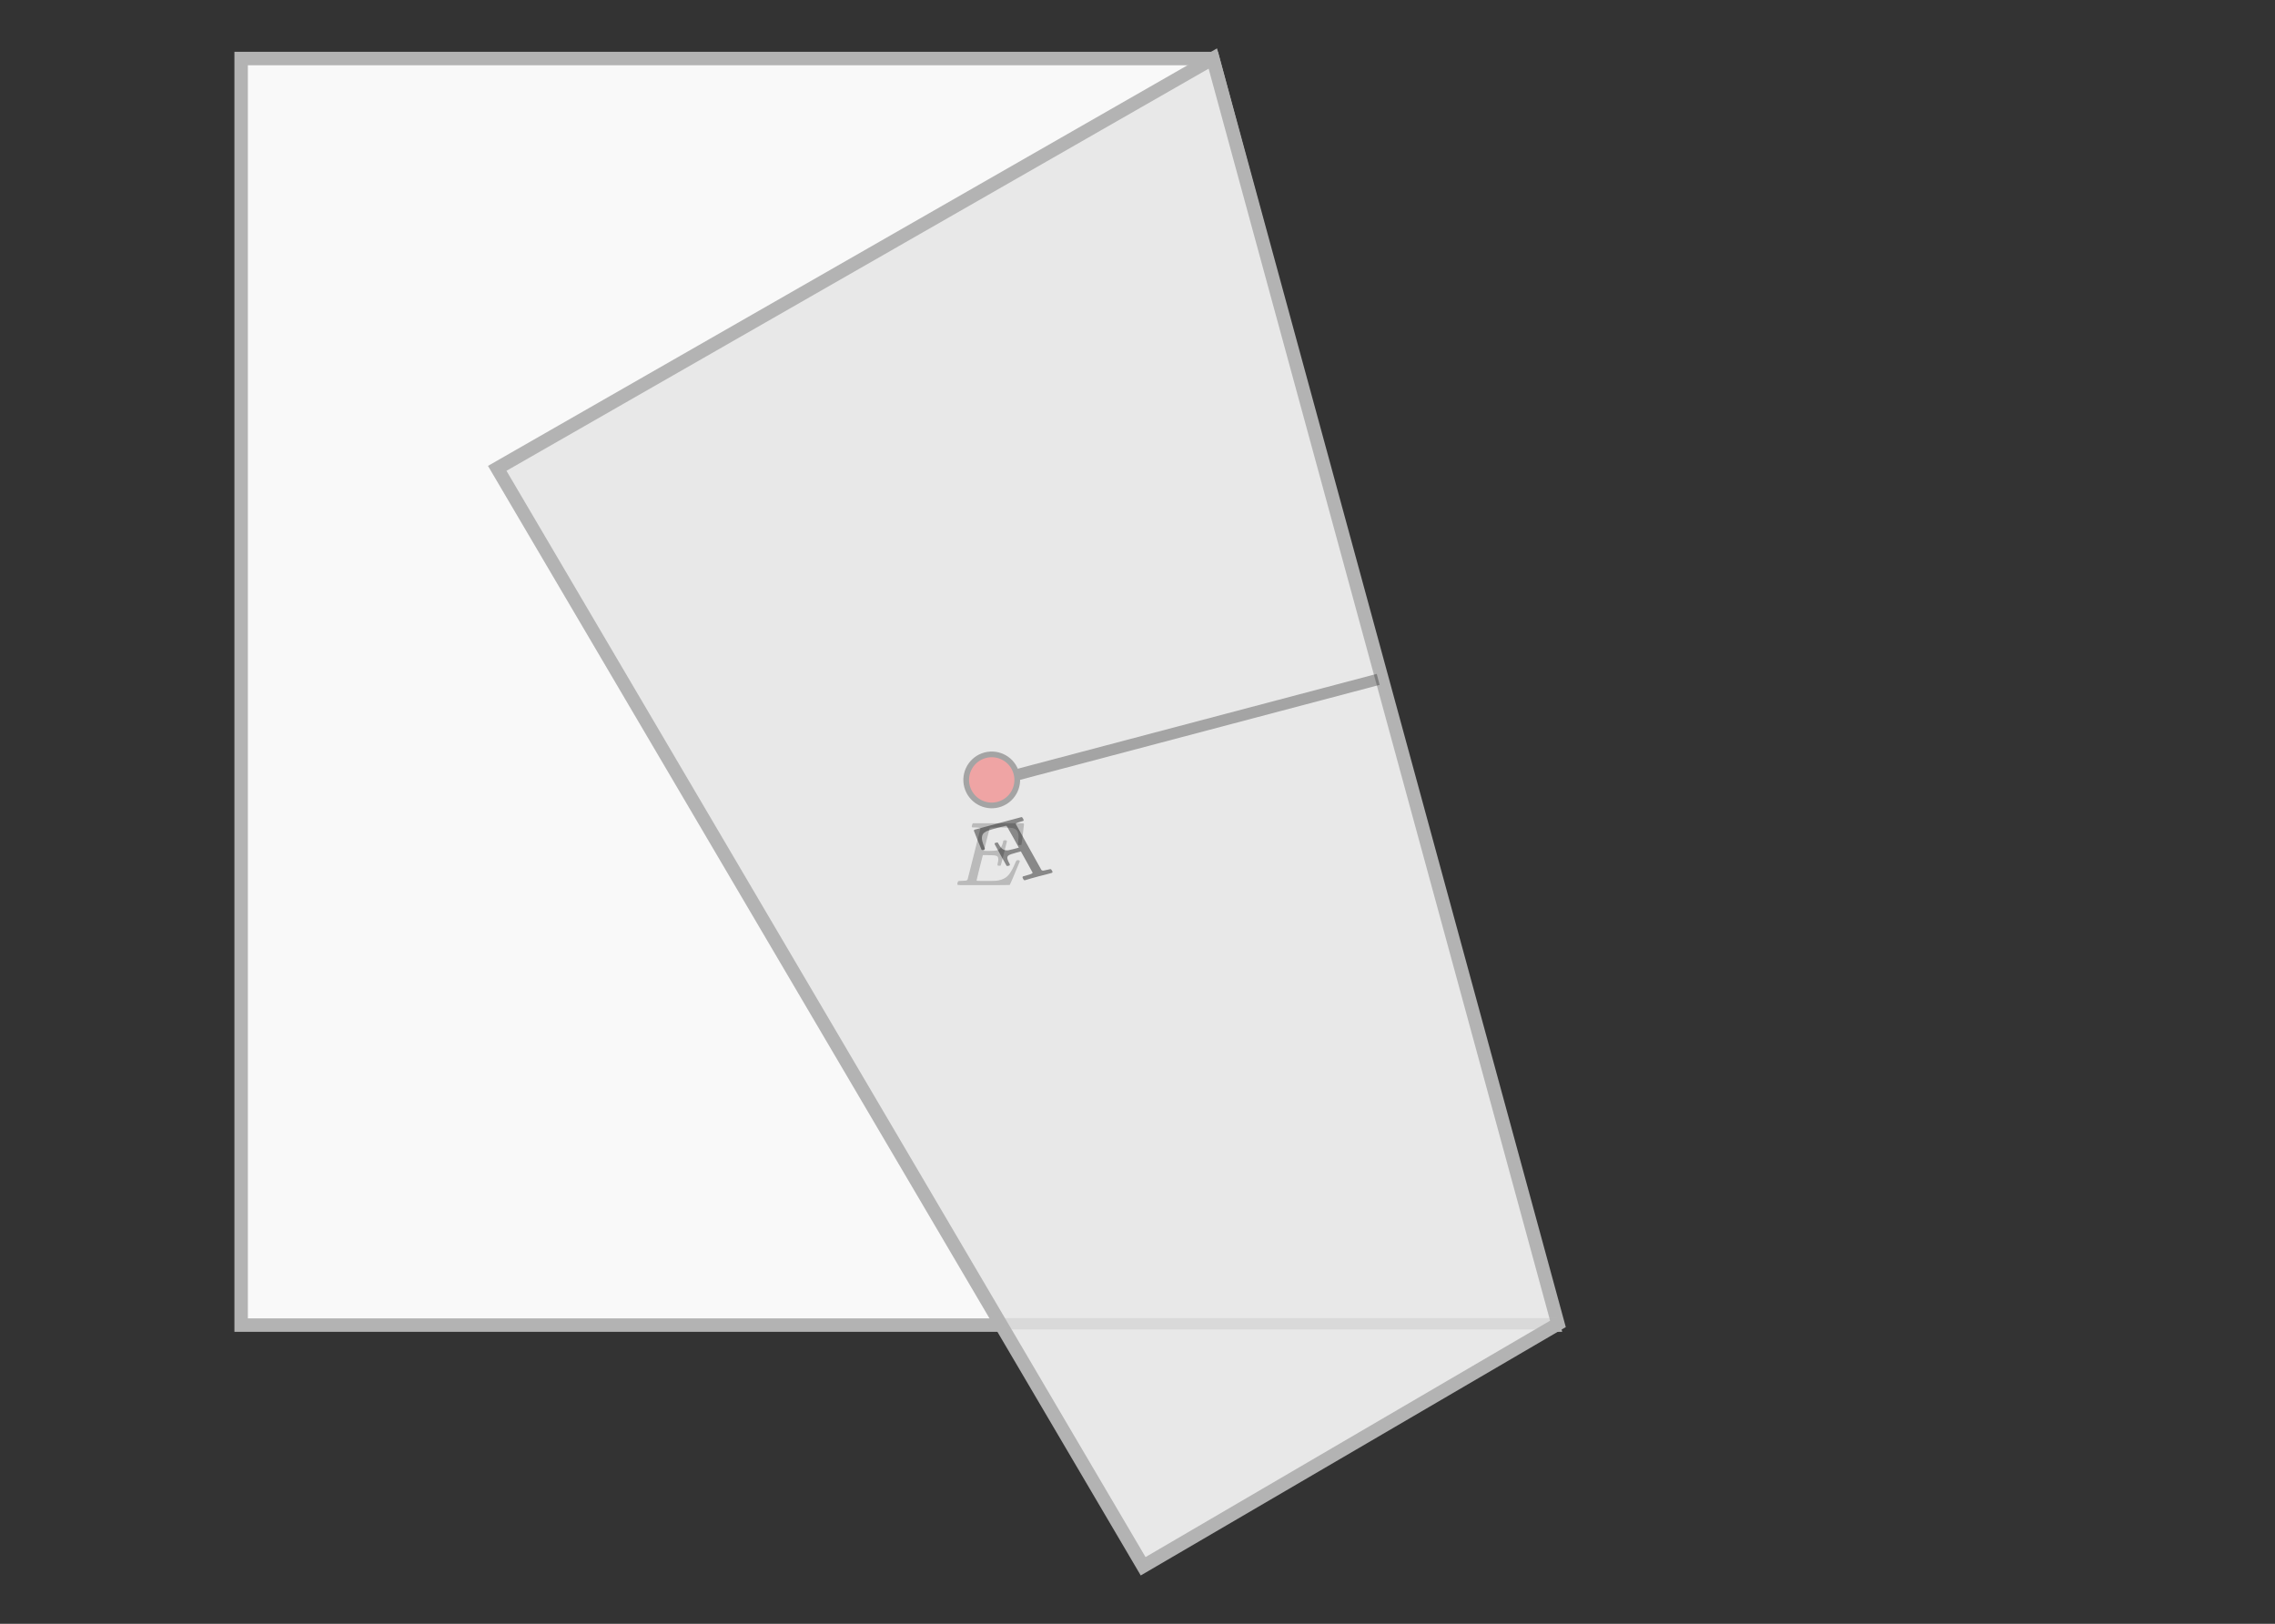 <?xml version="1.0" encoding="UTF-8" standalone="no"?>
<!-- Created with Inkscape (http://www.inkscape.org/) -->

<svg
   xmlns:dc="http://purl.org/dc/elements/1.1/"
   xmlns:cc="http://creativecommons.org/ns#"
   xmlns:rdf="http://www.w3.org/1999/02/22-rdf-syntax-ns#"
   xmlns:svg="http://www.w3.org/2000/svg"
   xmlns="http://www.w3.org/2000/svg"
   xmlns:sodipodi="http://sodipodi.sourceforge.net/DTD/sodipodi-0.dtd"
   xmlns:inkscape="http://www.inkscape.org/namespaces/inkscape"
   width="119.062mm"
   height="85mm"
   viewBox="0 0 119.062 85"
   version="1.1"
   id="svg8"
   inkscape:version="0.92.2 5c3e80d, 2017-08-06"
   sodipodi:docname="exercise_25182_2.svg">
  <rect x="0" y="0" width="119.062" height="85" fill="#333333" stroke="none"/>
  <defs
     id="defs2">
    <clipPath
       clipPathUnits="userSpaceOnUse"
       id="clipPath4732">
      <rect
         y="81.491"
         x="26.515"
         height="38.353"
         width="91.323"
         id="rect4734"
         style="fill:#f9f9f9;stroke:#b3b3b3;stroke-width:0.733;stroke-miterlimit:4;stroke-dasharray:none;stroke-dashoffset:0;stroke-opacity:1"
         transform="matrix(0.992,0.123,-0.5,0.866,0,0)" />
    </clipPath>
  </defs>
  <sodipodi:namedview
     id="base"
     pagecolor="#ffffff"
     bordercolor="#666666"
     borderopacity="1.0"
     inkscape:pageopacity="0.0"
     inkscape:pageshadow="2"
     inkscape:zoom="1.41"
     inkscape:cx="205.52824"
     inkscape:cy="333.02516"
     inkscape:document-units="mm"
     inkscape:current-layer="g1005"
     showgrid="false"
     units="mm"
     inkscape:window-width="1280"
     inkscape:window-height="965"
     inkscape:window-x="1421"
     inkscape:window-y="232"
     inkscape:window-maximized="0"
     showguides="true"
     inkscape:guide-bbox="true"
     inkscape:snap-object-midpoints="true"
     inkscape:snap-center="true"
     inkscape:snap-global="false" />
  <g
     inkscape:label="Layer 1"
     inkscape:groupmode="layer"
     id="layer1"
     transform="translate(0,-212)">
    <g
       id="g932"
       transform="translate(-3.571,224.91)">
      <g
         id="g1005"
         transform="translate(1.497,-93.112)">
        <path
           style="fill:#f9f9f9;stroke:#b3b3b3;stroke-width:0.704;stroke-miterlimit:4;stroke-dasharray:none;stroke-dashoffset:0;stroke-opacity:1"
           d="M 14.694,83.265 H 65.547 L 83.373,149.567 H 14.694 Z"
           id="path4598"
           inkscape:connector-curvature="0"
           sodipodi:nodetypes="ccccc" />
        <path
           inkscape:transform-center-y="39.462607"
           inkscape:transform-center-x="9.694044"
           sodipodi:nodetypes="ccccc"
           inkscape:connector-curvature="0"
           id="rect875"
           d="M 65.547,83.265 28.096,104.718 61.9,162.19 83.609,149.503 Z"
           style="fill:#e8e8e8;fill-opacity:1;stroke:#b3b3b3;stroke-width:0.704;stroke-miterlimit:4;stroke-dasharray:none;stroke-dashoffset:0;stroke-opacity:1" />
        <g
           style="opacity:0.295"
           transform="rotate(-15,186.891,15.041)"
           id="g883">
          <path
             style="fill:none;fill-rule:evenodd;stroke:#000000;stroke-width:0.595;stroke-linecap:butt;stroke-linejoin:miter;stroke-miterlimit:4;stroke-dasharray:none;stroke-opacity:1"
             d="m 31.09,83.093 20.882,0.074"
             id="path877"
             inkscape:connector-curvature="0" />
          <circle
             style="fill:#ff0000;stroke:#000000;stroke-width:0.298;stroke-miterlimit:4;stroke-dasharray:none;stroke-dashoffset:0;stroke-opacity:1"
             id="circle879"
             cy="83.015"
             cx="31.074"
             r="1.336" />
        </g>
        <g
           aria-label="E"
           style="font-style:normal;font-weight:normal;font-size:10.583px;line-height:125%;font-family:Sans;letter-spacing:0px;word-spacing:0px;opacity:0.203;fill:#000000;fill-opacity:1;stroke:none;stroke-width:0.265px;stroke-linecap:butt;stroke-linejoin:miter;stroke-opacity:1"
           id="text887">
          <path
             d="m 55.352,124.39 q 0,-0.048 0.014,-0.191 0.014,-0.143 0.014,-0.181 0,-0.21 -0.071,-0.319 -0.067,-0.11 -0.243,-0.152 -0.157,-0.033 -0.729,-0.033 -0.405,0.005 -0.424,0.01 -0.033,0.014 -0.048,0.048 -0.005,0.014 -0.152,0.586 -0.143,0.572 -0.143,0.581 0.11,0.005 0.229,0.005 h 0.043 q 0.31,0 0.443,-0.038 0.138,-0.043 0.214,-0.214 0.029,-0.052 0.071,-0.205 0.005,-0.014 0.005,-0.033 0.005,-0.024 0.005,-0.029 0.005,-0.01 0.009,-0.019 0.005,-0.01 0.014,-0.01 0.014,-0.005 0.029,-0.005 0.019,-0.005 0.048,-0.005 0.024,0 0.038,0.005 0.014,0 0.024,0.005 0.009,0.005 0.009,0.01 0.005,0 0.009,0.014 0.009,0.01 0.014,0.014 l -0.157,0.629 q -0.157,0.633 -0.171,0.643 -0.014,0.014 -0.076,0.014 -0.062,0 -0.076,-0.014 -0.029,-0.014 -0.005,-0.114 0.033,-0.124 0.033,-0.214 0,-0.138 -0.095,-0.176 -0.086,-0.038 -0.467,-0.038 h -0.248 q -0.029,0.1 -0.181,0.71 -0.148,0.605 -0.148,0.614 0,0.019 0.052,0.024 0.057,0 0.381,0.005 0.448,0 0.591,-0.01 0.148,-0.014 0.286,-0.062 0.233,-0.076 0.386,-0.267 0.157,-0.191 0.338,-0.624 0.048,-0.105 0.062,-0.114 0.014,-0.01 0.067,-0.01 0.057,0 0.071,0.01 0.029,0.019 0.029,0.052 -0.5,1.21 -0.524,1.233 -0.014,0.01 -1.362,0.01 -1.029,0 -1.2,0 -0.171,-0.005 -0.176,-0.024 v -0.005 q -0.009,-0.019 -0.009,-0.024 0,-0.01 0.014,-0.067 0.019,-0.076 0.038,-0.086 0.019,-0.014 0.11,-0.014 0.129,0 0.286,-0.014 0.067,-0.014 0.09,-0.057 0.009,-0.024 0.338,-1.338 0.333,-1.314 0.333,-1.333 0,-0.033 -0.019,-0.033 -0.038,-0.014 -0.252,-0.024 h -0.148 q -0.029,-0.029 -0.033,-0.038 0,-0.014 0.014,-0.081 0.019,-0.086 0.048,-0.1 h 2.638 q 0.033,0.033 0.033,0.052 0,0.024 -0.062,0.538 -0.062,0.51 -0.067,0.519 -0.009,0.033 -0.095,0.033 h -0.057 q -0.033,-0.029 -0.033,-0.048 z"
             style="font-style:normal;font-variant:normal;font-weight:normal;font-stretch:normal;font-size:4.762px;font-family:KaTeX_Math;-inkscape-font-specification:KaTeX_Math;stroke-width:0.265px"
             id="path1016" />
        </g>
        <g
           aria-label="F"
           transform="matrix(-0.966,0.259,0.259,0.966,0,0)"
           style="font-style:normal;font-weight:normal;font-size:10.583px;line-height:125%;font-family:Sans;letter-spacing:0px;word-spacing:0px;opacity:0.416;fill:#000000;fill-opacity:1;stroke:none;stroke-width:0.265px;stroke-linecap:butt;stroke-linejoin:miter;stroke-opacity:1"
           id="text891">
          <path
             d="m -21.886,136.372 q -0.133,0 -0.348,0.005 -0.21,0 -0.305,0 -0.057,0 -0.071,-0.024 -0.009,-0.019 -0.009,-0.024 0,-0.01 0.014,-0.067 0.019,-0.076 0.038,-0.086 0.019,-0.014 0.11,-0.014 0.129,0 0.286,-0.014 0.067,-0.014 0.09,-0.057 0.009,-0.024 0.338,-1.338 0.333,-1.314 0.333,-1.333 0,-0.033 -0.019,-0.033 -0.038,-0.014 -0.252,-0.024 h -0.148 q -0.029,-0.029 -0.033,-0.038 0,-0.014 0.014,-0.081 0.019,-0.086 0.048,-0.1 h 2.567 q 0.033,0.033 0.033,0.052 0,0.024 -0.062,0.538 -0.062,0.51 -0.067,0.519 -0.009,0.033 -0.095,0.033 h -0.057 q -0.033,-0.029 -0.033,-0.048 0,-0.01 0,-0.019 0.005,-0.014 0.005,-0.038 0.005,-0.024 0.005,-0.048 0.019,-0.138 0.019,-0.276 0,-0.343 -0.219,-0.433 -0.1,-0.043 -0.233,-0.052 -0.133,-0.01 -0.543,-0.01 -0.381,0.005 -0.4,0.01 -0.038,0.014 -0.048,0.043 -0.005,0.005 -0.162,0.624 l -0.152,0.614 h 0.262 q 0.286,-0.005 0.314,-0.01 0.157,-0.029 0.229,-0.1 0.1,-0.086 0.167,-0.343 0.005,-0.014 0.009,-0.033 0.005,-0.019 0.005,-0.024 0,-0.01 0.005,-0.019 0.005,-0.014 0.009,-0.014 0.009,-0.005 0.019,-0.01 0.014,-0.005 0.029,-0.005 0.014,0 0.038,0 h 0.057 q 0.033,0.024 0.033,0.048 0,0.014 -0.152,0.624 -0.148,0.61 -0.157,0.629 -0.009,0.033 -0.095,0.033 h -0.057 q -0.029,-0.024 -0.033,-0.038 -0.005,-0.019 0.014,-0.086 0.033,-0.133 0.033,-0.229 0,-0.143 -0.119,-0.176 -0.086,-0.029 -0.4,-0.029 h -0.262 l -0.152,0.605 q -0.152,0.591 -0.152,0.619 0,0.029 0.029,0.038 0.057,0.029 0.395,0.029 h 0.119 q 0.029,0.029 0.029,0.043 0.005,0.01 -0.009,0.086 -0.019,0.062 -0.048,0.09 h -0.081 q -0.195,-0.01 -0.719,-0.01 z"
             style="font-style:normal;font-variant:normal;font-weight:normal;font-stretch:normal;font-size:4.762px;font-family:KaTeX_Math;-inkscape-font-specification:KaTeX_Math;stroke-width:0.265px"
             id="path1019" />
        </g>
        <path
           inkscape:connector-curvature="0"
           id="path4600"
           d="M 54.612,149.495 H 83.603"
           style="opacity:0.279;fill:none;fill-rule:evenodd;stroke:#b3b3b3;stroke-width:0.595;stroke-linecap:butt;stroke-linejoin:miter;stroke-miterlimit:4;stroke-dasharray:none;stroke-opacity:1" />
      </g>
    </g>
    <g
       transform="matrix(0.287,0,0,1,75.451,152.29)"
       id="g1926"
       style="stroke-width:1.867" />
  </g>
</svg>
